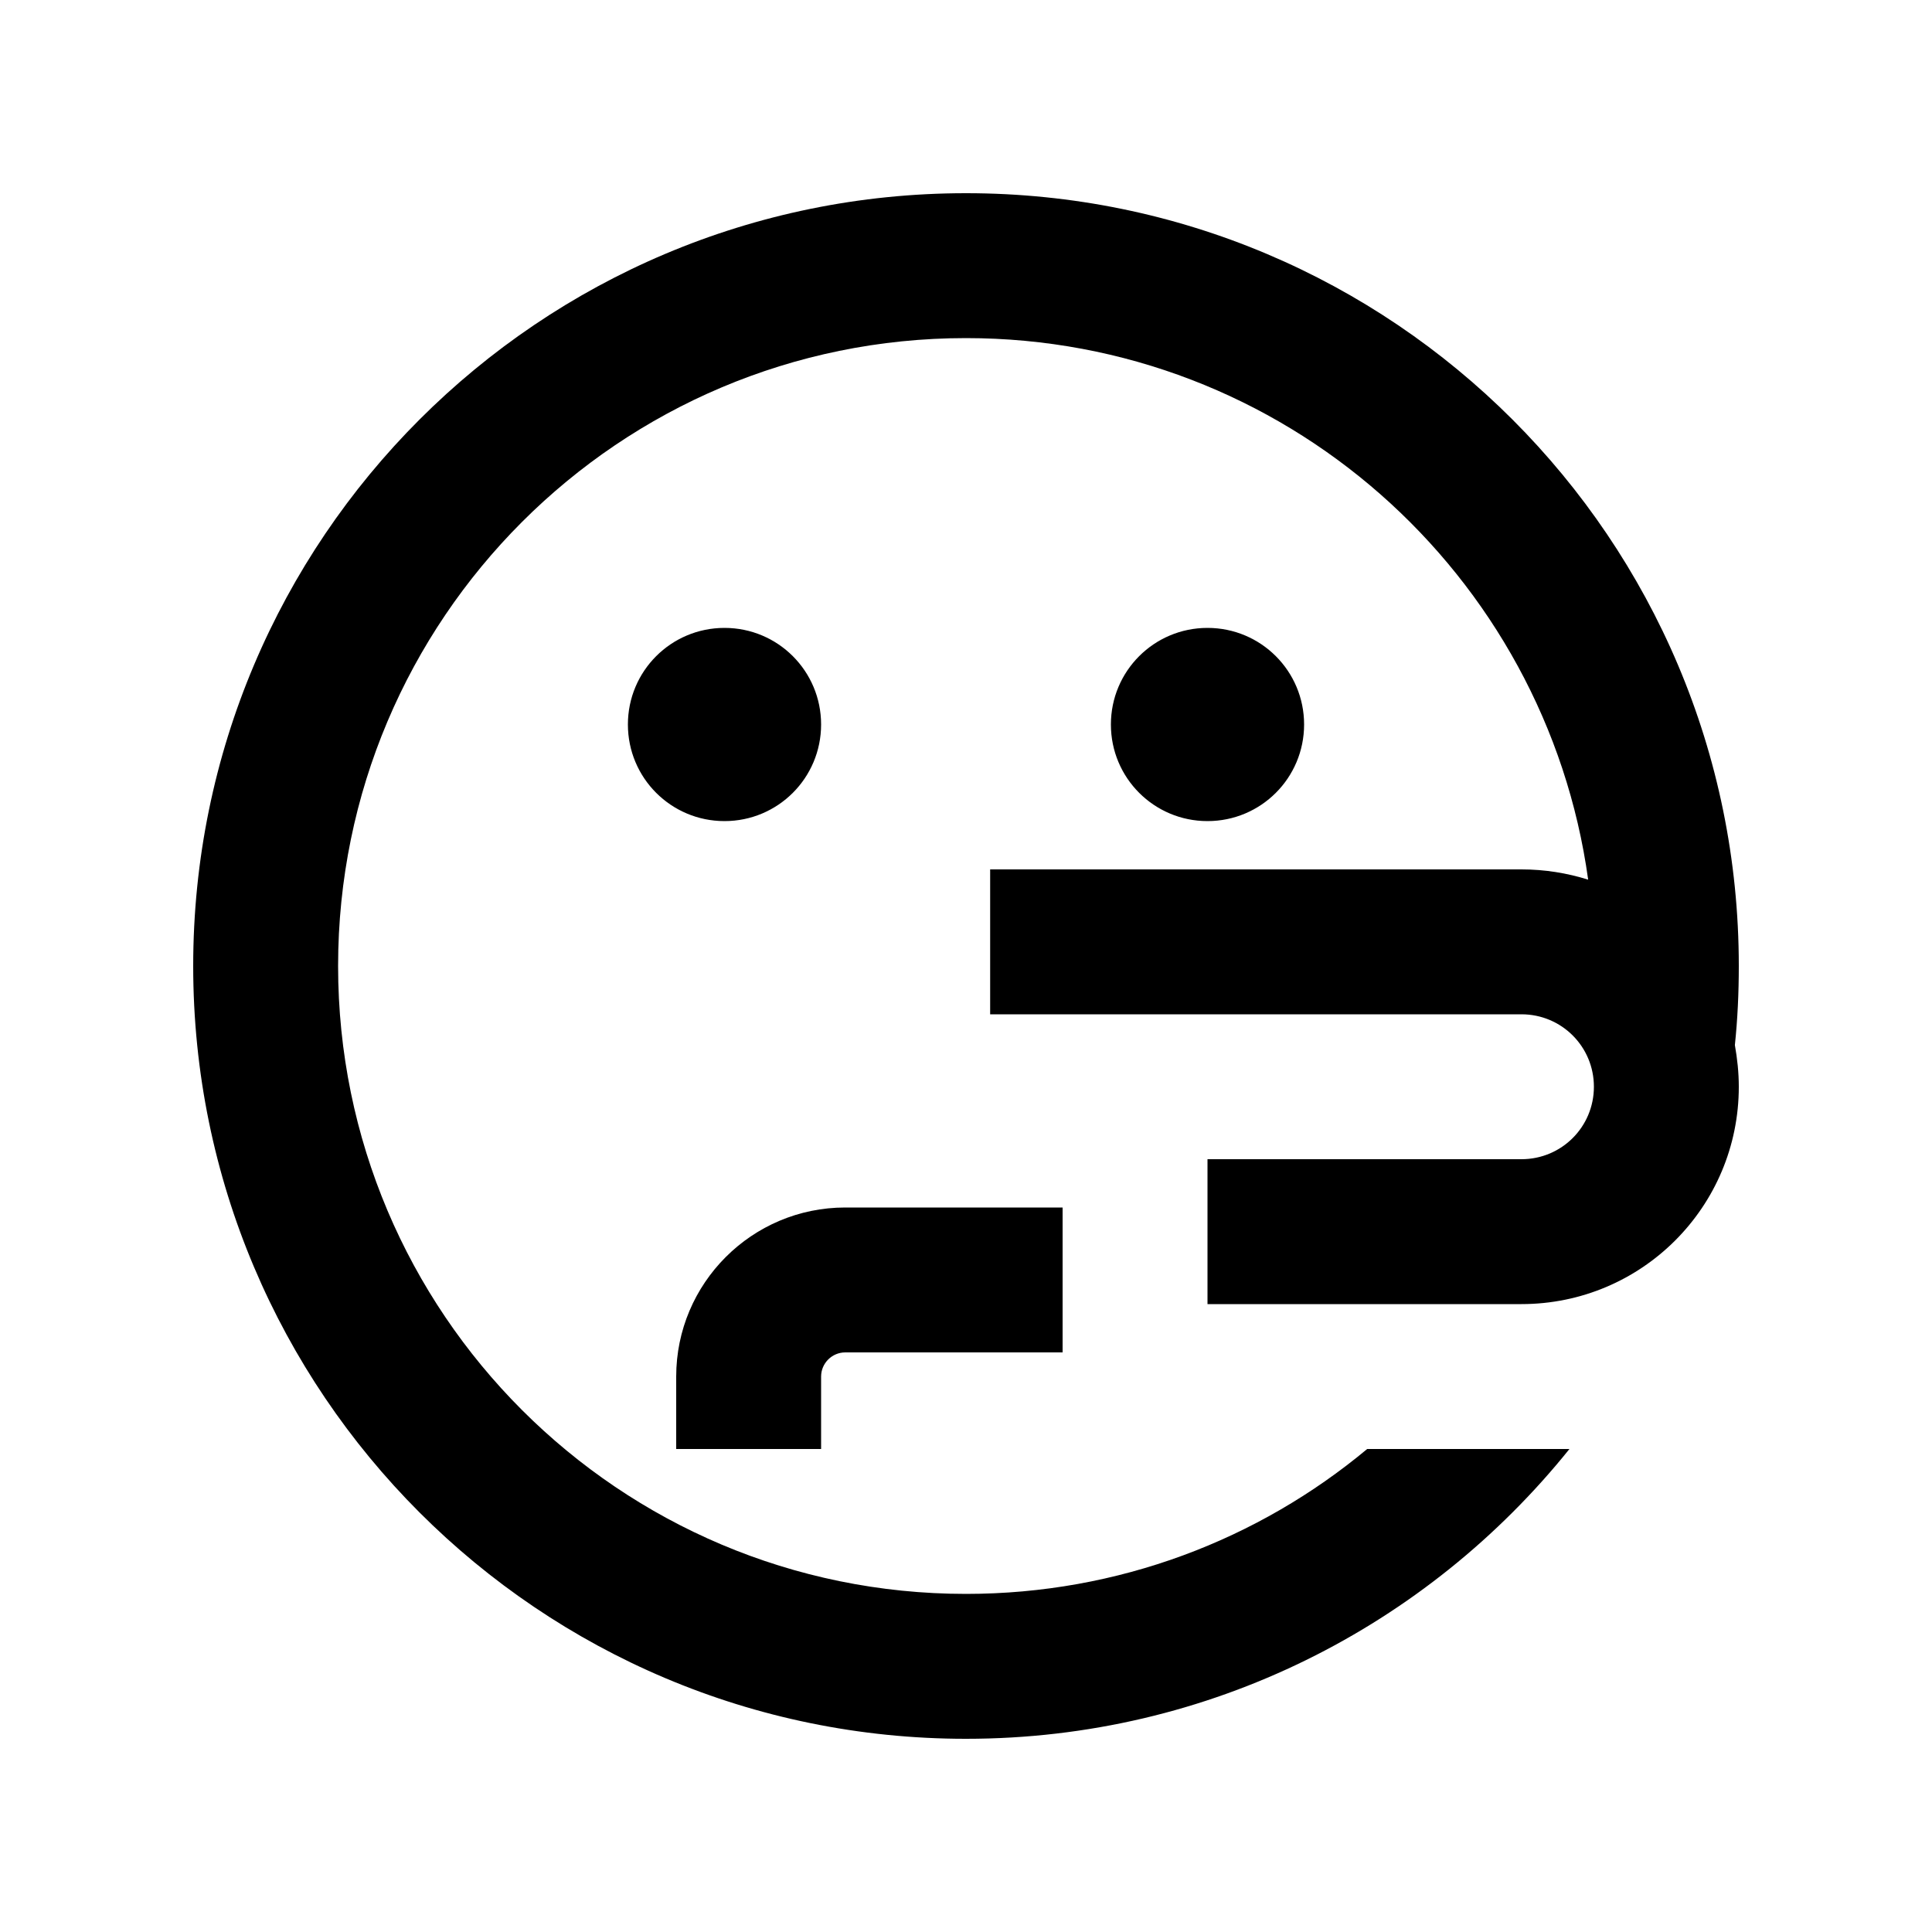 <svg xmlns="http://www.w3.org/2000/svg" viewBox="0 0 640 640"><!--! Font Awesome Pro 7.1.0 by @fontawesome - https://fontawesome.com License - https://fontawesome.com/license (Commercial License) Copyright 2025 Fonticons, Inc. --><path fill="currentColor" d="M452.9 480C416.9 510 370.5 528 320 528C205.1 528 112 434.9 112 320C112 205.1 205.1 112 320 112C425.2 112 512.1 190.1 526.1 291.4C519.1 289.2 511.7 288 504 288L328 288L328 336L504 336C517.3 336 528 346.7 528 360C528 373.3 517.3 384 504 384L400 384L400 432L504 432C543.8 432 576 399.8 576 360C576 355.3 575.5 350.7 574.7 346.2C575.6 337.6 576 328.9 576 320C576 178.6 461.4 64 320 64C178.6 64 64 178.6 64 320C64 461.4 178.6 576 320 576C400.8 576 472.9 538.5 519.9 480L453 480zM272 240C272 222.3 257.7 208 240 208C222.3 208 208 222.3 208 240C208 257.7 222.3 272 240 272C257.7 272 272 257.7 272 240zM400 272C417.7 272 432 257.7 432 240C432 222.3 417.7 208 400 208C382.3 208 368 222.3 368 240C368 257.7 382.3 272 400 272zM280 448L352 448L352 400L280 400C249.1 400 224 425.1 224 456L224 480L272 480L272 456C272 451.6 275.6 448 280 448z"/></svg>